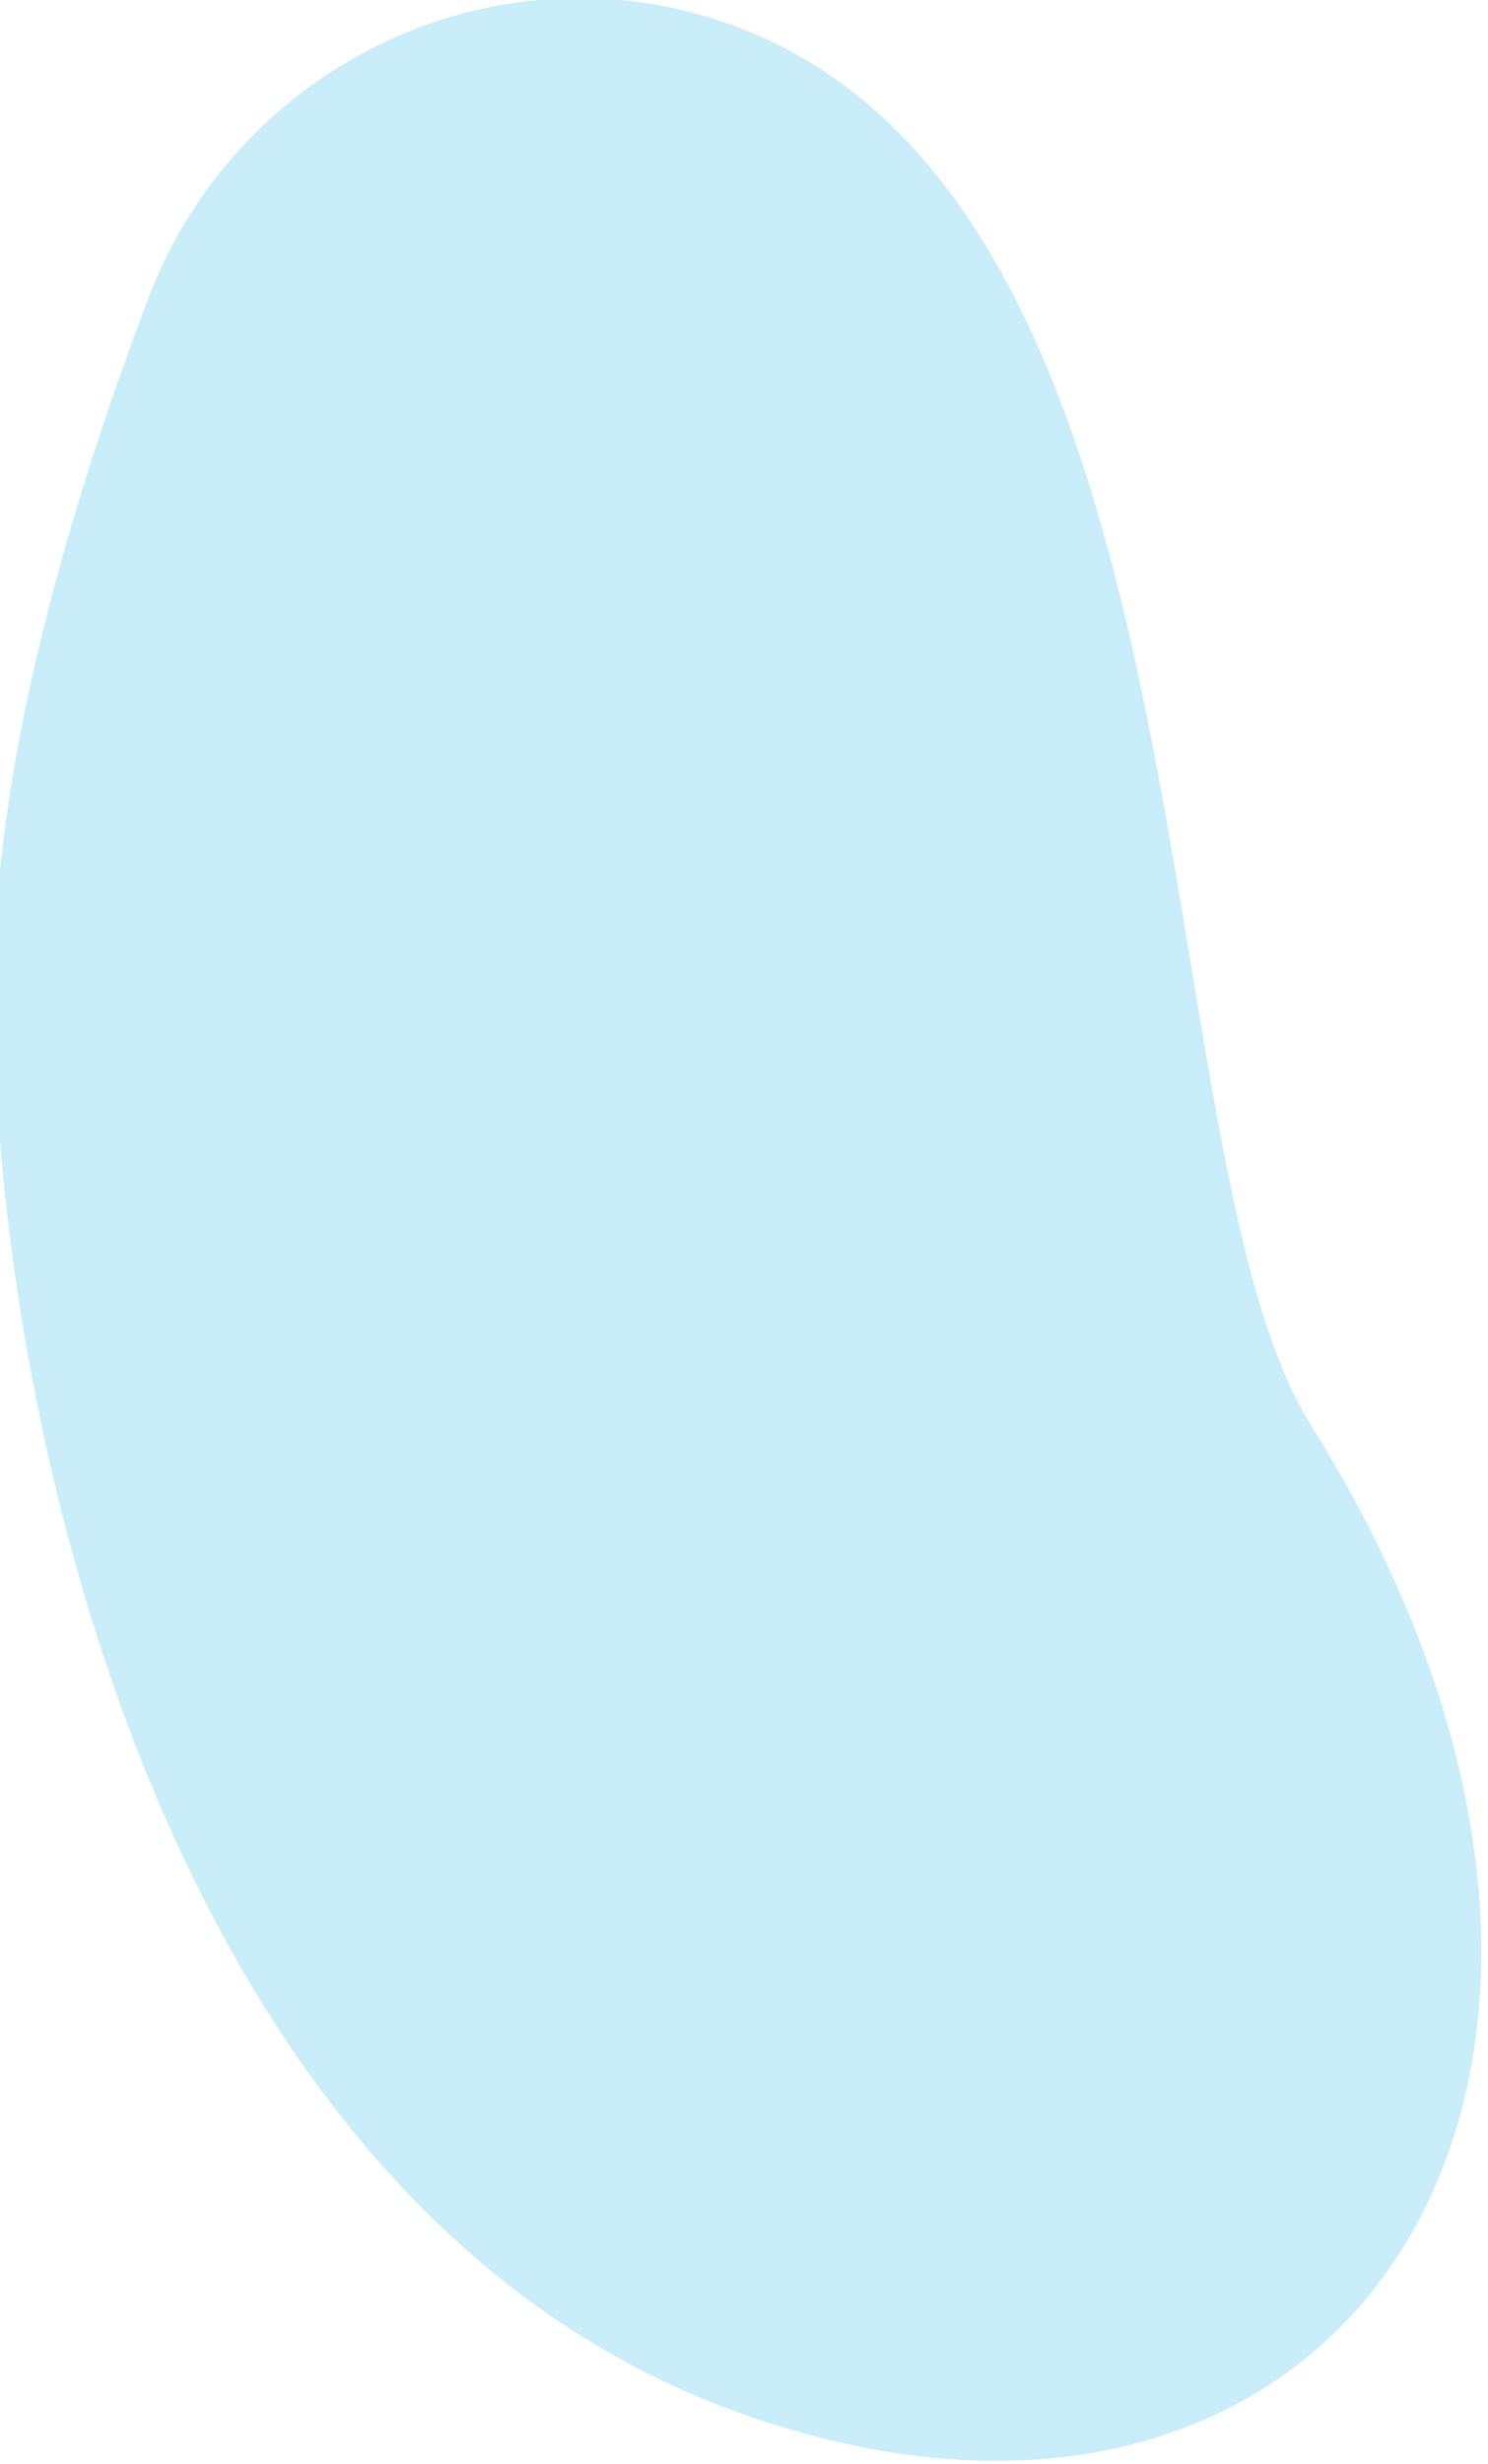 <?xml version="1.0" encoding="utf-8"?>
<svg viewBox="411.362 129.583 47.514 78.662" width="47.514" height="78.662" xmlns="http://www.w3.org/2000/svg">
  <path class="cls-5" d="M 1588.515 471.55 C 1560.325 461.71 1529.465 476.72 1518.855 504.63 C 1510.605 526.33 1501.165 556.6 1500.315 583.21 C 1498.775 631.23 1517.865 734.3 1590.895 759.74 C 1663.915 785.19 1707.485 718.06 1658.875 640.38 C 1638.105 607.2 1648.475 492.47 1588.525 471.54 L 1588.515 471.55 Z" style="fill: rgb(201, 237, 249); stroke-width: 0px;" transform="matrix(0.265, 0, 0, 0.265, 13.608, 5.363)"/>
</svg>